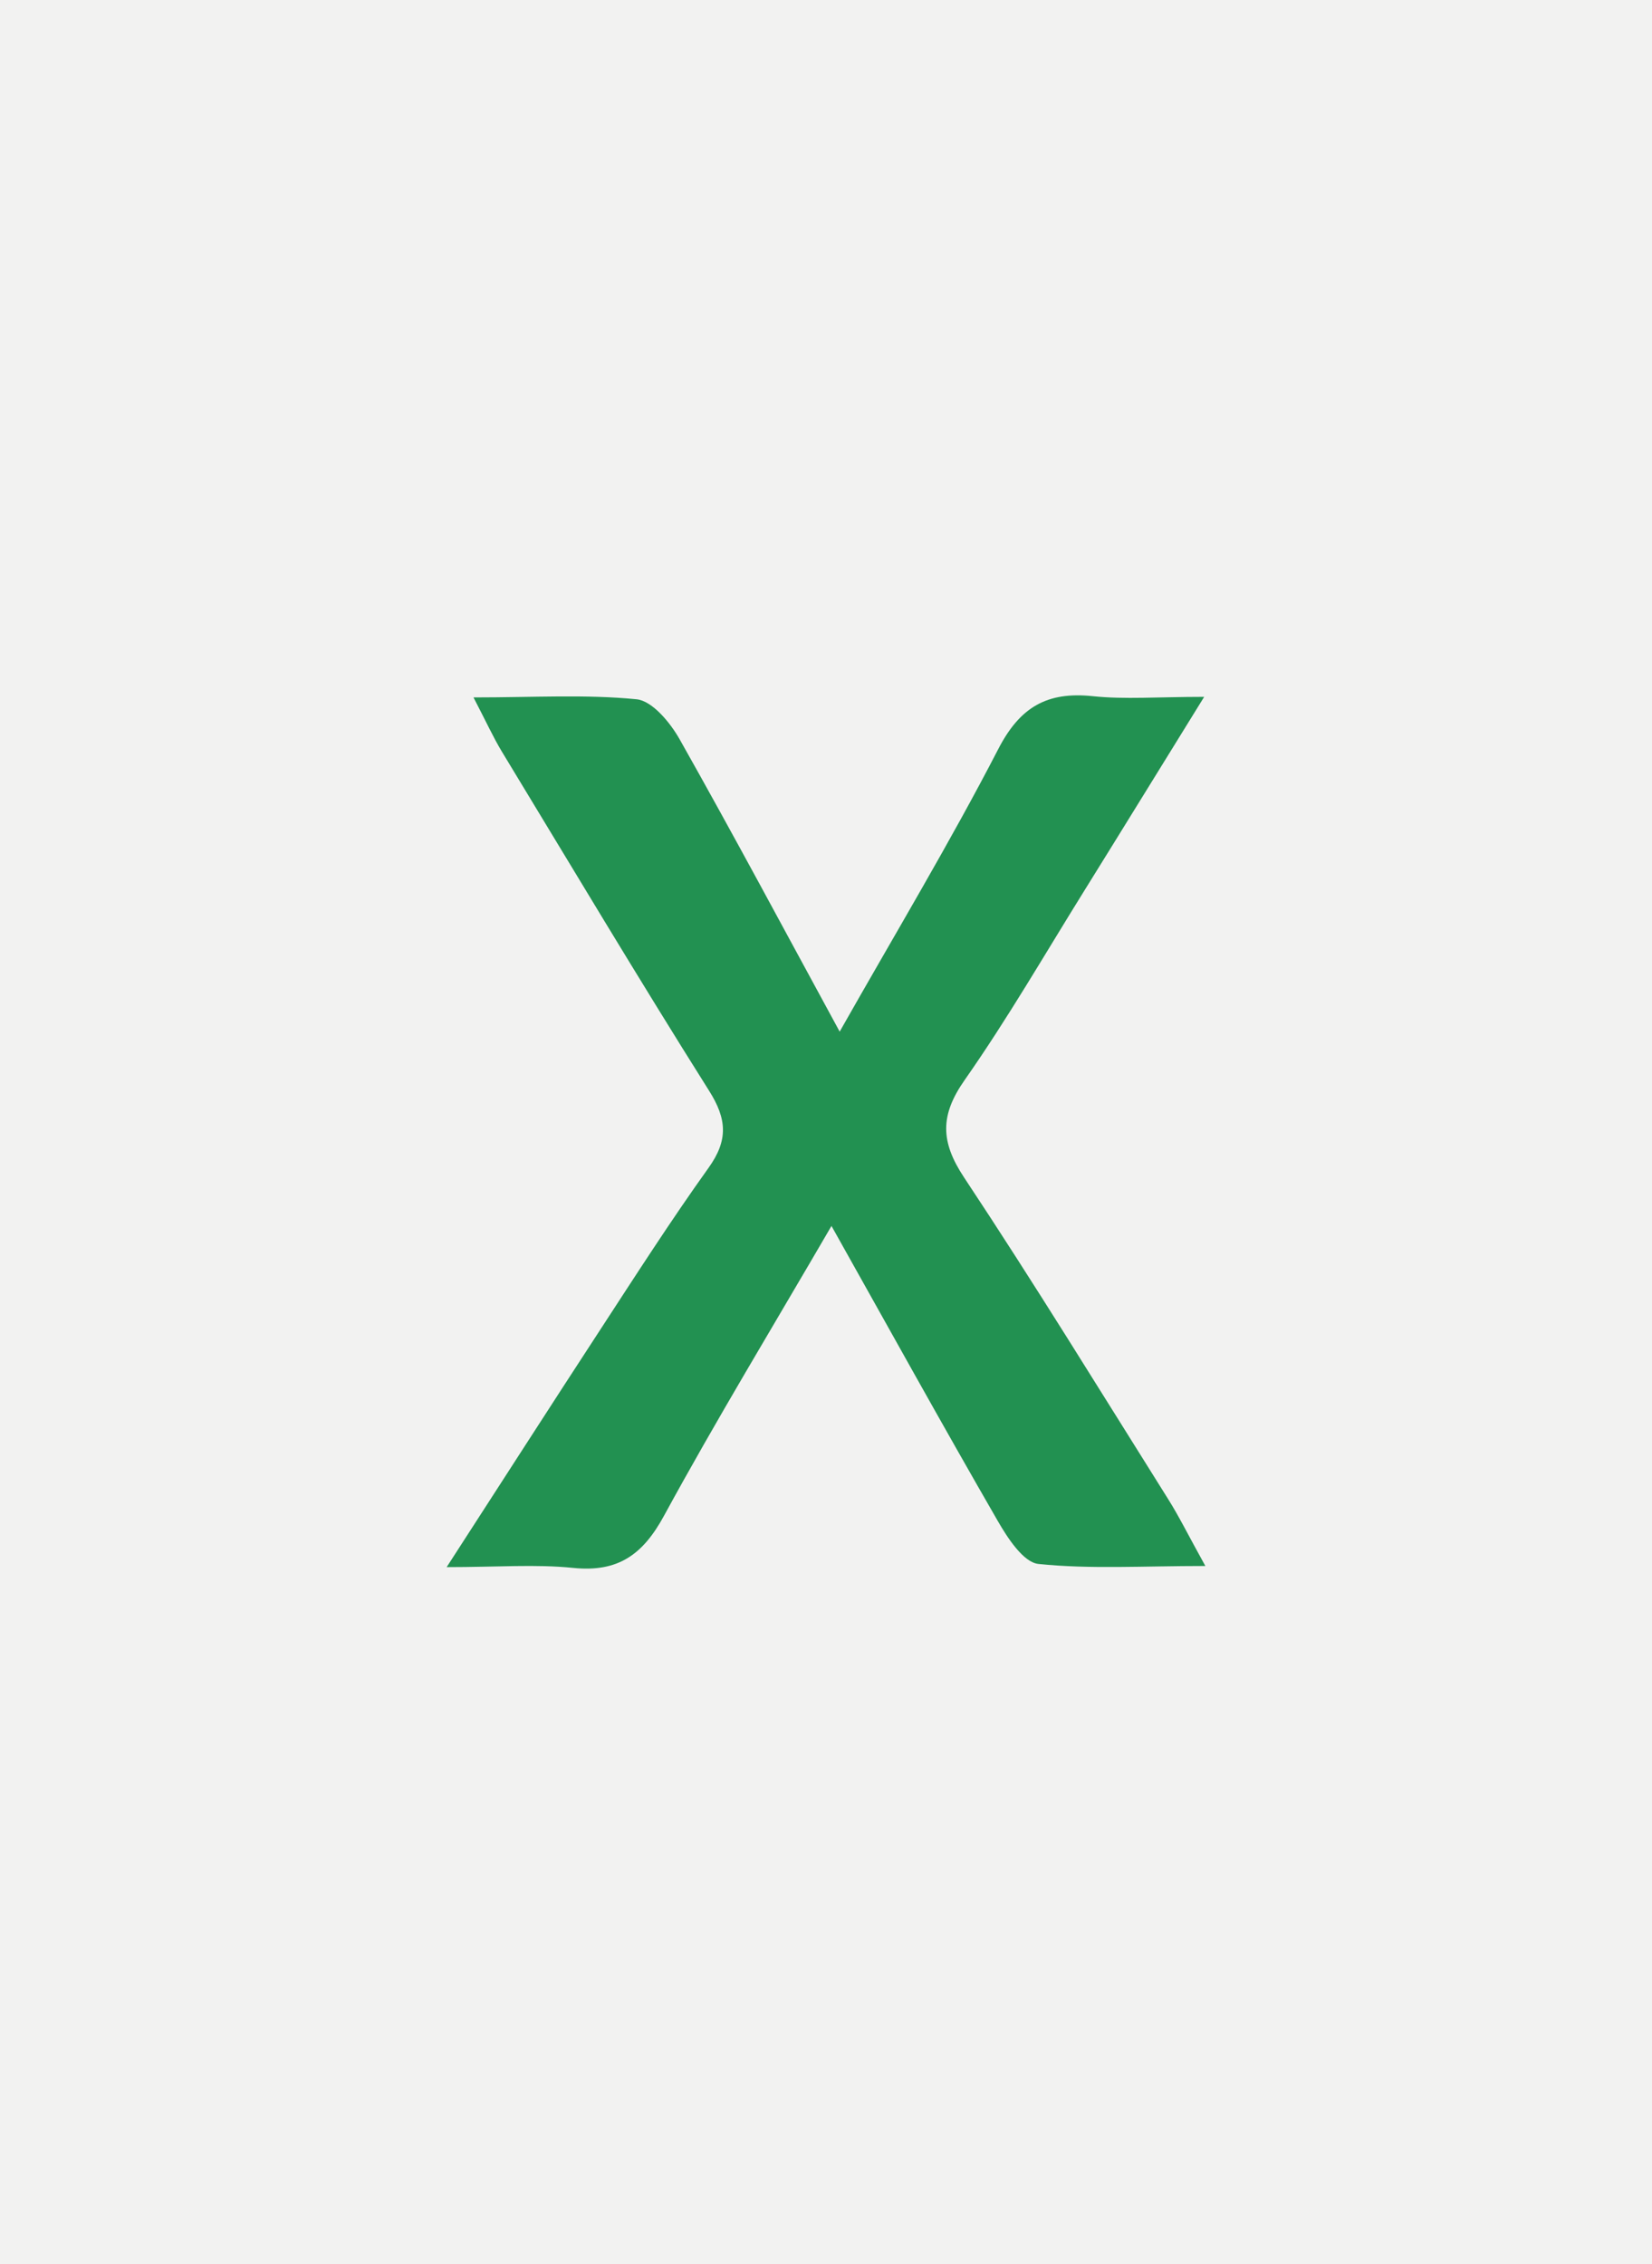 <?xml version="1.0" encoding="utf-8"?>
<!-- Generator: Adobe Illustrator 17.0.0, SVG Export Plug-In . SVG Version: 6.00 Build 0)  -->
<!DOCTYPE svg PUBLIC "-//W3C//DTD SVG 1.1//EN" "http://www.w3.org/Graphics/SVG/1.1/DTD/svg11.dtd">
<svg version="1.1" id="Layer_1" xmlns="http://www.w3.org/2000/svg" xmlns:xlink="http://www.w3.org/1999/xlink" x="0px" y="0px"
	 width="135px" height="185px" viewBox="0 0 135 185" enable-background="new 0 0 135 185" xml:space="preserve">
<rect fill="#F2F2F1" width="135" height="185"/>
<path fill="#229151" d="M38.694,56.99c4.978,0,9.189-0.26,13.327,0.152c1.285,0.131,2.743,1.9,3.511,3.256
	c4.374,7.746,8.565,15.601,13.086,23.903c4.567-8.062,9.005-15.441,12.949-23.071c1.777-3.453,3.994-4.731,7.727-4.342
	c2.622,0.277,5.29,0.056,9.11,0.056c-3.599,5.815-6.665,10.804-9.757,15.778c-3.237,5.2-6.303,10.517-9.814,15.53
	c-2.027,2.888-1.987,5.045-0.045,7.972c5.727,8.639,11.147,17.478,16.658,26.253c0.903,1.433,1.648,2.952,3.054,5.488
	c-5.1,0-9.408,0.273-13.639-0.166c-1.232-0.128-2.527-2.128-3.334-3.529c-4.531-7.851-8.918-15.781-13.579-24.091
	c-4.766,8.19-9.408,15.833-13.681,23.674c-1.726,3.173-3.743,4.646-7.423,4.27c-3.067-0.315-6.185-0.064-10.344-0.064
	c4.558-7.052,8.507-13.202,12.497-19.316c2.92-4.476,5.799-8.973,8.908-13.316c1.608-2.248,1.51-3.977,0.033-6.309
	c-5.774-9.162-11.324-18.468-16.94-27.723C40.302,60.238,39.743,59.006,38.694,56.99z"/>
</svg>
